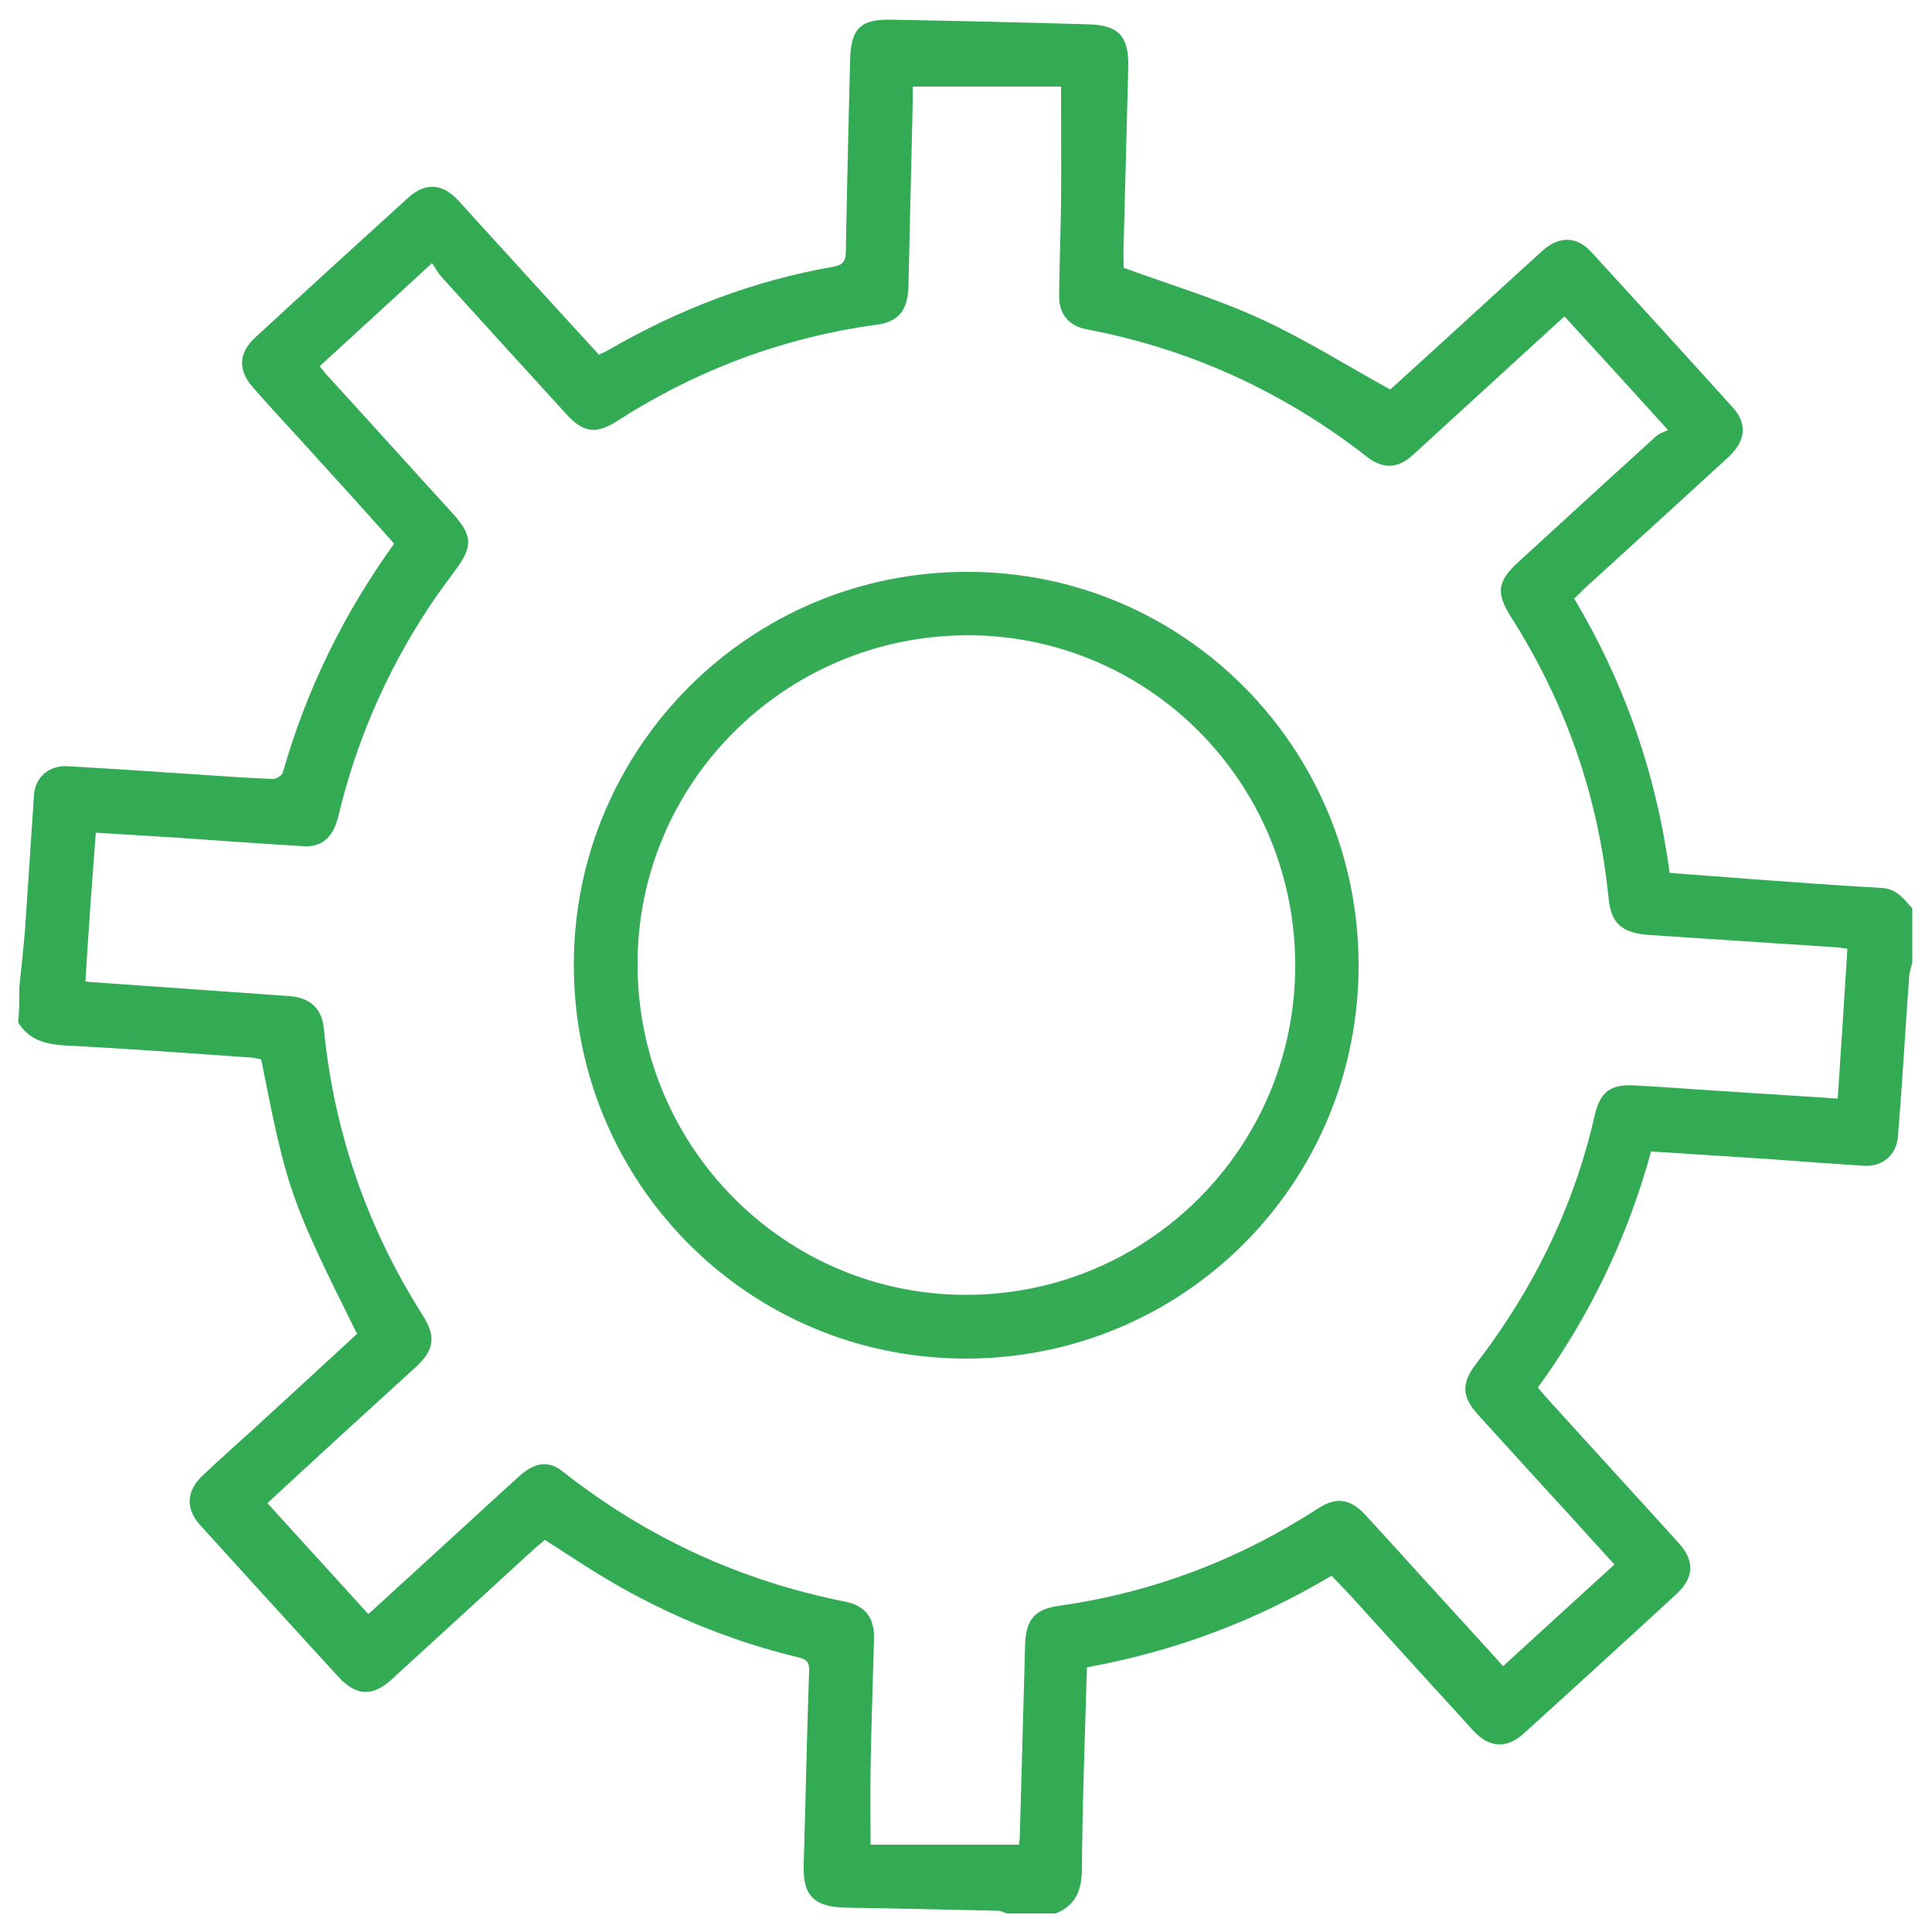<?xml version="1.0" encoding="utf-8"?>
<!-- Generator: Adobe Illustrator 26.0.3, SVG Export Plug-In . SVG Version: 6.00 Build 0)  -->
<svg version="1.1" id="Ebene_1" xmlns="http://www.w3.org/2000/svg" xmlns:xlink="http://www.w3.org/1999/xlink" x="0px" y="0px"
	 viewBox="0 0 500 500" style="enable-background:new 0 0 500 500;" xml:space="preserve">
<style type="text/css">
	.st0{fill:#33AB54;}
	.st1{fill:#34AB54;}
</style>
<g>
	<path class="st0" d="M5,255.6c0.5-5.1,1.1-10.2,1.5-15.3c0.8-11.5,1.5-23,2.3-34.5c0.3-4.7,3.9-7.8,8.8-7.5c10.5,0.6,21,1.3,31.5,2
		c7.2,0.5,14.3,1,21.5,1.3c0.9,0,2.4-0.9,2.6-1.7c6.1-21.4,15.7-41,28.8-59.2C94,131.7,86,122.9,78,114.1
		c-4.2-4.6-8.4-9.1-12.5-13.8c-4-4.5-3.8-9,0.6-13c13.1-12.1,26.3-24.1,39.5-36.1c4.5-4.1,9-3.8,13.2,0.9c12,13.2,24,26.4,36.2,39.7
		c0.9-0.4,1.8-0.8,2.6-1.3C175.8,80,195.1,72.6,215.8,69c2.6-0.5,3.1-1.7,3.1-4c0.3-16.5,0.7-33,1.1-49.4
		c0.2-8.2,2.6-10.7,10.8-10.5c17,0.3,33.9,0.7,50.9,1.2c7.8,0.2,10.4,3.1,10.3,10.8c-0.4,15.4-0.8,30.7-1.2,46.1
		c-0.1,2.2,0,4.4,0,6.1c12,4.4,24.1,8,35.4,13.2c11.4,5.2,22.1,12,33.6,18.3c7.1-6.4,14.7-13.4,22.4-20.4c5.7-5.2,11.3-10.4,17-15.5
		c4.3-3.9,8.9-3.8,12.7,0.4c12.2,13.3,24.4,26.7,36.5,40.1c3.9,4.3,3.4,8.8-1.2,13c-12.2,11.2-24.5,22.4-36.8,33.6
		c-1,0.9-1.9,1.9-3,2.9c13.1,22,21.3,45.6,24.7,71c7.5,0.6,14.9,1.1,22.3,1.7c10.9,0.8,21.7,1.6,32.6,2.2c3.8,0.2,5.7,2.8,7.9,5.3
		c0,4.7,0,9.4,0,14.1c-0.3,1.1-0.7,2.2-0.8,3.4c-1,13.8-1.8,27.7-2.9,41.5c-0.4,4.8-4,7.9-8.8,7.6c-8-0.5-16.1-1.1-24.1-1.7
		c-10.2-0.7-20.5-1.3-31-2c-6.1,22.2-15.8,42.5-29.3,61.1c0.9,1.1,1.7,2,2.5,2.9c11.3,12.5,22.7,24.9,34,37.4
		c4.1,4.5,3.9,8.9-0.5,13c-13.1,12.1-26.3,24.1-39.5,36.1c-4.6,4.2-9.1,3.9-13.3-0.7c-10.4-11.4-20.7-22.7-31-34.1
		c-1.8-2-3.7-3.9-5.6-5.9c-19.8,11.8-40.8,19.6-63.3,23.7c-0.5,17.6-1.2,35.1-1.3,52.5c-0.1,5.5-1.8,9.2-6.8,11.2
		c-4.2,0-8.4,0-12.6,0c-0.8-0.2-1.5-0.7-2.3-0.7c-13.1-0.3-26.2-0.6-39.4-0.8c-8.3-0.2-11.2-3.1-10.9-11.3
		c0.5-16.6,0.8-33.2,1.4-49.8c0.1-2.3-0.5-3.2-2.9-3.7c-18.6-4.5-36.1-11.9-52.4-22c-4.4-2.7-8.7-5.6-13.1-8.4c-1,0.9-2,1.7-2.9,2.5
		c-12.2,11.2-24.5,22.4-36.7,33.6c-4.9,4.5-9.2,4.4-13.8-0.6c-12-13.1-23.9-26.2-35.8-39.3c-3.8-4.2-3.6-8.8,0.5-12.7
		c4.2-4,8.6-7.9,12.9-11.8c9.1-8.3,18.2-16.7,27.2-25c-17.3-34.8-18.1-37.1-24.8-71c-0.8-0.2-1.6-0.4-2.5-0.5
		c-15.9-1.1-31.9-2.3-47.8-3.1c-5.3-0.3-9.7-1.3-12.6-6C5,261.5,5,258.6,5,255.6z M22.1,254c0.9,0.1,1.5,0.2,2.1,0.2
		c16.9,1.2,33.8,2.4,50.8,3.6c5.2,0.4,8.3,3.2,8.8,8.3c2.6,26.8,11.2,51.6,25.6,74.3c3.5,5.5,3,9-1.8,13.4
		c-6.9,6.3-13.7,12.5-20.6,18.8c-5.9,5.4-11.8,10.9-17.8,16.4c8.8,9.7,17.4,19.1,26.1,28.7c1-0.9,1.9-1.6,2.8-2.5
		c12.1-11,24.1-22.1,36.2-33.1c4.1-3.7,7.7-4.2,11.3-1.3c21.7,17.1,46,28.3,73.1,33.7c5.2,1,7.6,4.2,7.5,9.4
		c-0.3,11.3-0.7,22.5-0.9,33.8c-0.1,6.4,0,12.8,0,19.7c12.8,0,25.5,0,38.4,0c0-0.3,0.1-0.8,0.2-1.3c0.5-16.8,0.9-33.7,1.4-50.5
		c0.2-6.3,2.4-9.1,8.6-10c24.3-3.4,46.6-11.9,67.2-25.2c4.7-3.1,8.4-2.5,12.2,1.6c4.8,5.2,9.5,10.4,14.3,15.7
		c7.1,7.8,14.2,15.5,21.4,23.5c9.7-8.9,19.2-17.5,28.8-26.3c-3.3-3.7-6.5-7.1-9.6-10.6c-8.6-9.4-17.2-18.8-25.8-28.3
		c-4.1-4.6-4.2-8-0.5-12.9c1.3-1.8,2.7-3.5,4-5.4c12.8-17.9,21.9-37.5,26.8-59c1.4-6.1,4-8.1,10.2-7.8c6.2,0.3,12.4,0.8,18.5,1.2
		c11.3,0.7,22.7,1.5,34.2,2.2c0.9-13.1,1.7-25.9,2.5-38.8c-1.1-0.1-1.7-0.2-2.3-0.3c-16.2-1.1-32.4-2.1-48.6-3.2
		c-7.5-0.5-10.2-2.9-10.9-9.5c-2.6-26.3-11.1-50.6-25.3-72.9c-3.9-6.2-3.5-9.2,2-14.2c11.9-10.9,23.8-21.8,35.7-32.6
		c0.8-0.7,2-1,3-1.5c-9.5-10.5-18.1-19.9-26.8-29.4c-1.6,1.4-2.8,2.5-4.1,3.7c-11.7,10.7-23.4,21.4-35.1,32.1
		c-3.8,3.5-7.6,3.8-11.7,0.7c-21.6-16.9-45.9-28.1-72.9-33.2c-4.6-0.9-7.1-4.1-7-8.7c0.1-8.2,0.4-16.4,0.5-24.5
		c0.1-9.6,0-19.3,0-29.6c-12.5,0-25.3,0-38.4,0c0,1.4,0,3,0,4.6c-0.4,15.7-0.7,31.5-1.1,47.2c-0.2,6.2-2.6,9-8,9.8
		c-24.3,3.3-46.7,11.7-67.3,24.9c-5.5,3.6-8.9,3.1-13.3-1.8c-10.8-11.8-21.5-23.6-32.3-35.5c-0.9-1-1.5-2.2-2.4-3.5
		c-10.2,9.4-19.6,18-29.1,26.7c0.9,1,1.5,1.9,2.3,2.7c10.7,11.7,21.3,23.5,32,35.2c5.4,6,5.5,8.7,0.6,15.2c-2.3,3.1-4.6,6.2-6.7,9.4
		c-10.9,16.6-18.7,34.5-23.3,53.8c-1.3,5.5-4.2,8.2-9.1,7.9c-11.4-0.7-22.7-1.5-34.1-2.3c-6.5-0.4-13-0.8-19.6-1.2
		C23.8,228.4,22.9,241,22.1,254z"/>
	<path class="st1" d="M351.6,249.8c0,56.5-45.3,101.8-101.7,101.8c-56.3,0-101.5-45.6-101.4-102.1c0.1-56.1,45.7-101.6,101.8-101.5
		C306.3,147.9,351.6,193.5,351.6,249.8z M335.2,249.9c0-47.4-38-85.6-85-85.5c-47.2,0.2-85.4,38.4-85.2,85.4
		c0.1,47.1,38.2,85.3,84.9,85.3C297,335.2,335.2,297,335.2,249.9z"/>
</g>
</svg>
